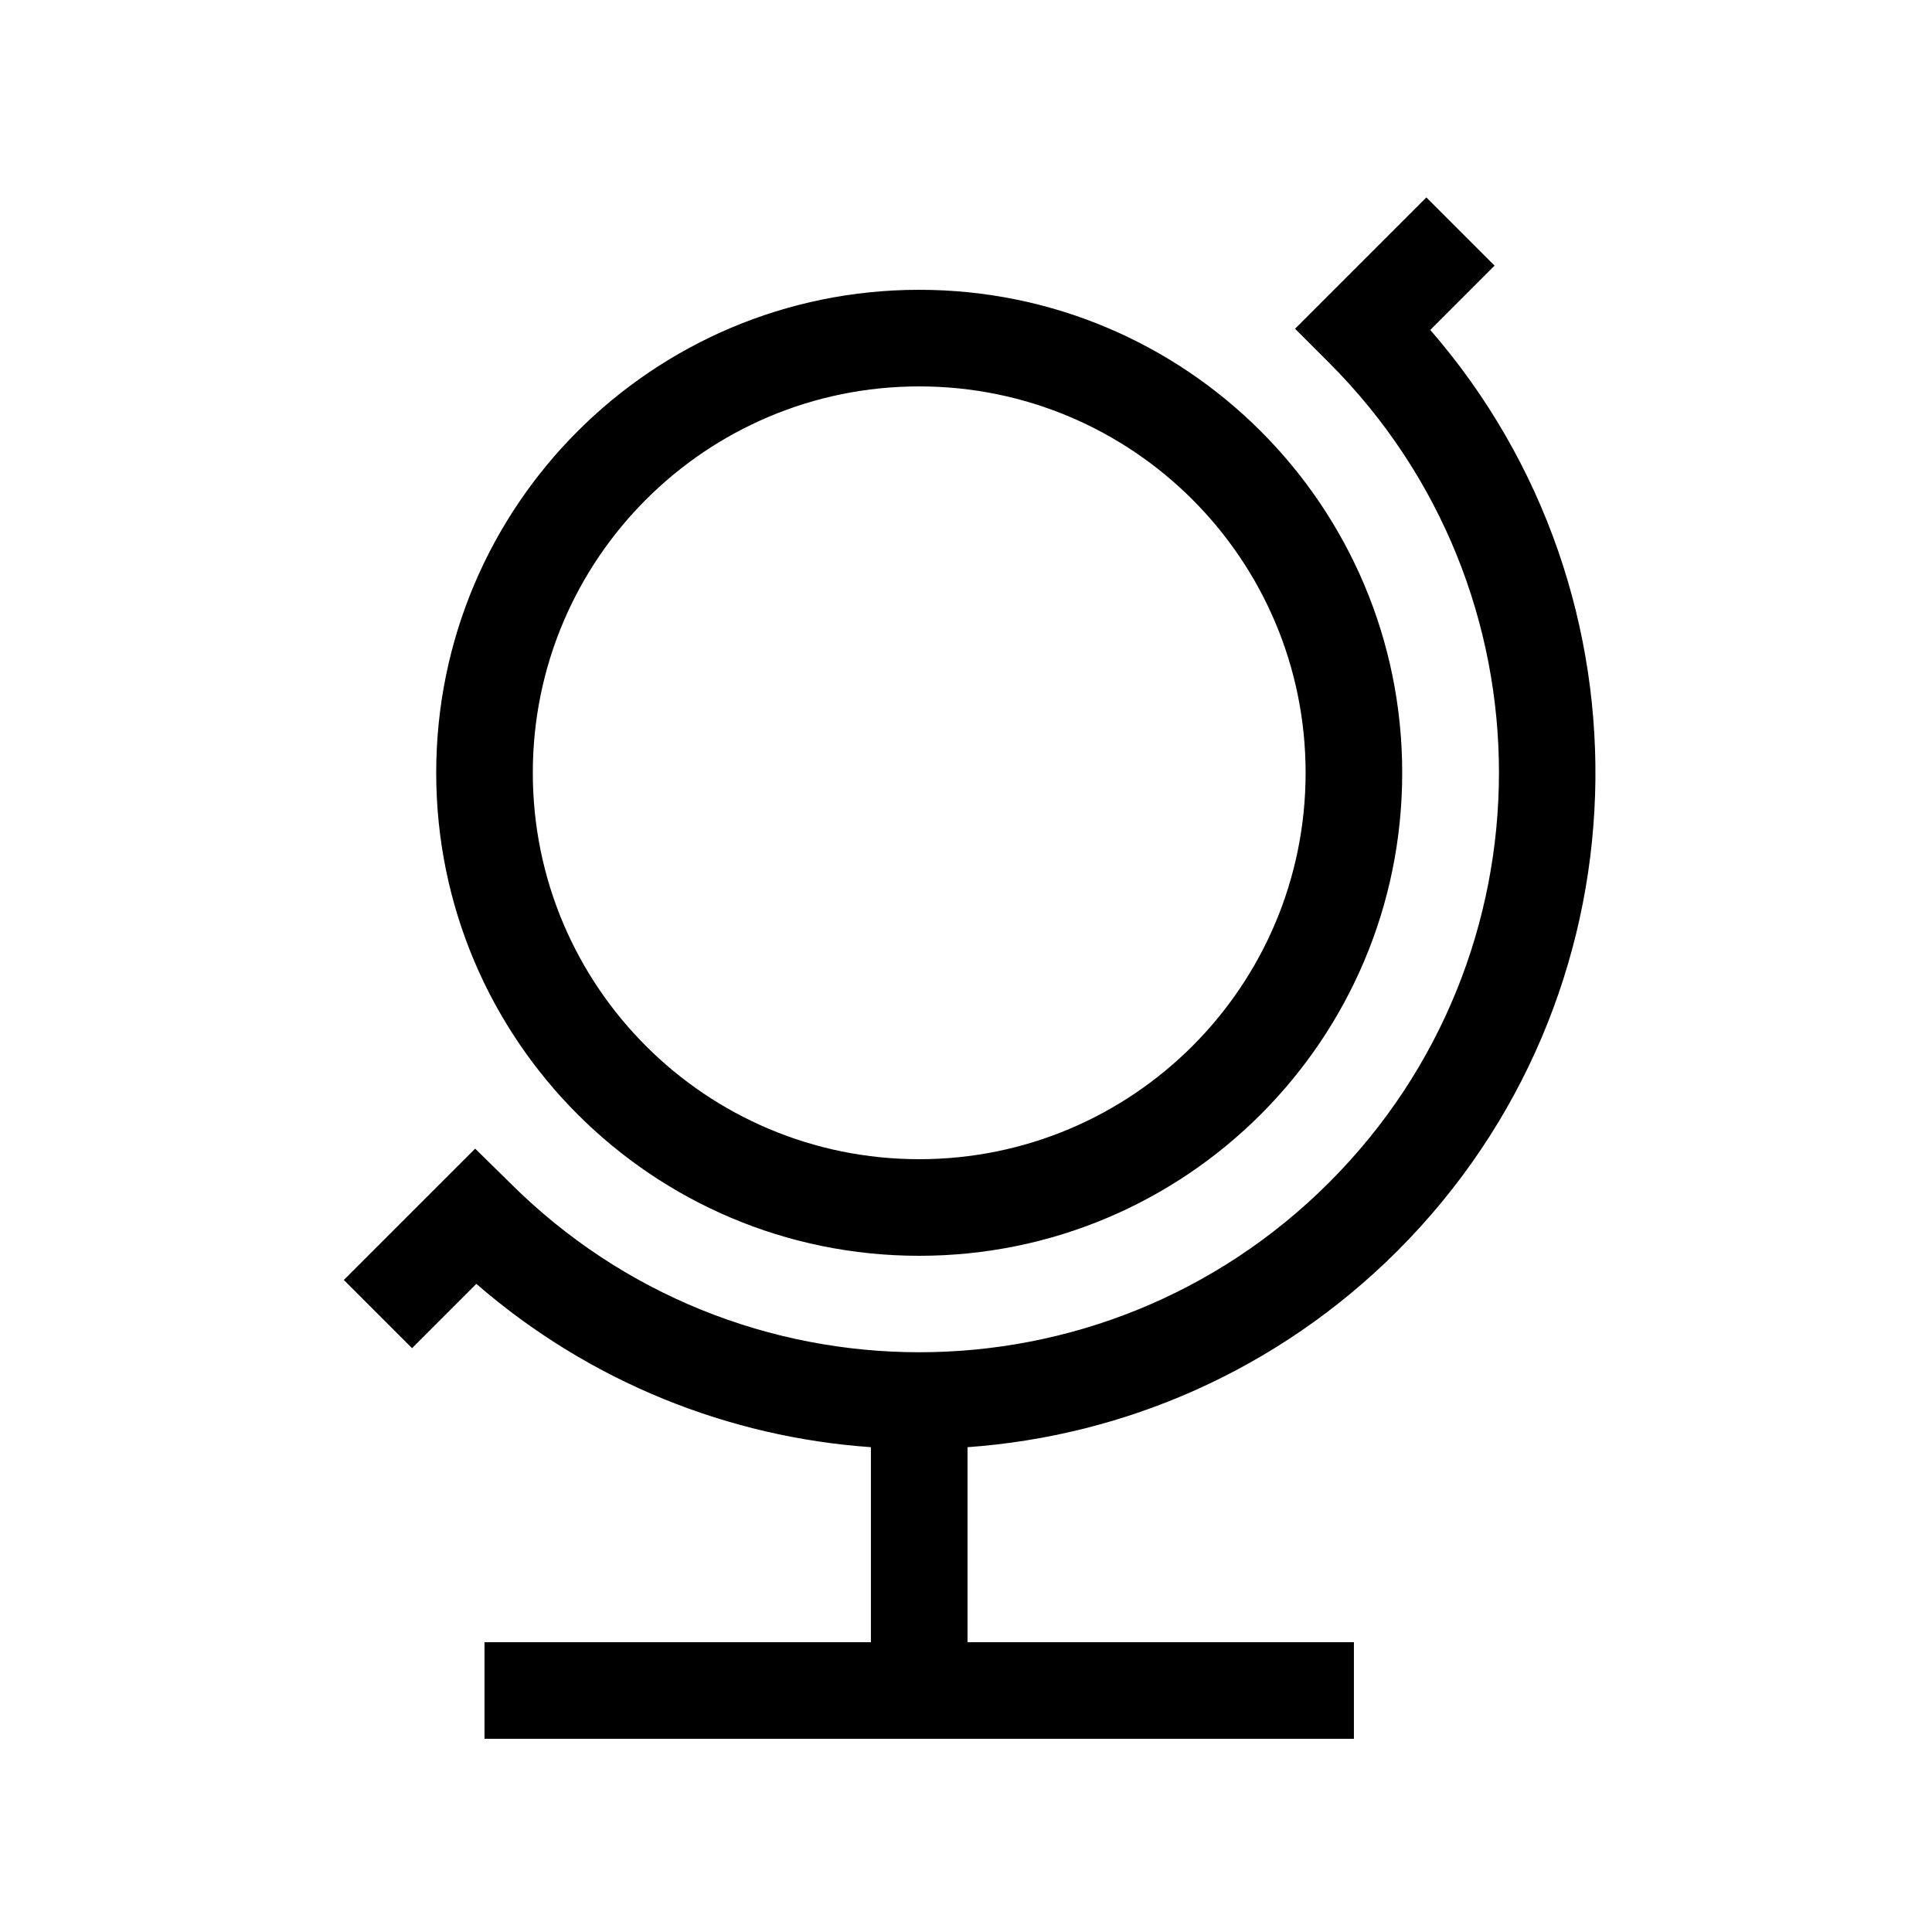 <svg xmlns="http://www.w3.org/2000/svg" viewBox="0 0 640 640"><!--! Font Awesome Pro 7.1.0 by @fontawesome - https://fontawesome.com License - https://fontawesome.com/license (Commercial License) Copyright 2025 Fonticons, Inc. --><path fill="currentColor" d="M125.2 412.7L113.9 424L136.5 446.6C144.3 438.8 151.4 431.7 157.8 425.3C195.5 458 241.6 476.1 288.5 479.4L288.5 544L160.5 544L160.5 576L448.5 576L448.5 544L320.5 544L320.5 479.4C372.4 475.7 423.2 454 462.9 414.4C546.6 330.7 550.2 197.3 473.8 109.3C480.3 102.8 487.4 95.7 495.1 88L472.5 65.4C466.6 71.3 455.8 82.1 440.3 97.6L429 108.9L440.3 120.2C515.3 195.2 515.3 316.7 440.3 391.7C365.3 466.7 243.8 466.7 168.8 391.7L157.4 380.5C151.5 386.4 140.7 397.2 125.2 412.7zM176.5 256C176.5 185.3 233.8 128 304.5 128C375.2 128 432.5 185.3 432.5 256C432.5 326.7 375.2 384 304.5 384C233.8 384 176.5 326.7 176.5 256zM464.5 256C464.5 167.6 392.9 96 304.5 96C216.1 96 144.5 167.6 144.5 256C144.5 344.4 216.1 416 304.5 416C392.9 416 464.5 344.4 464.5 256z"/></svg>